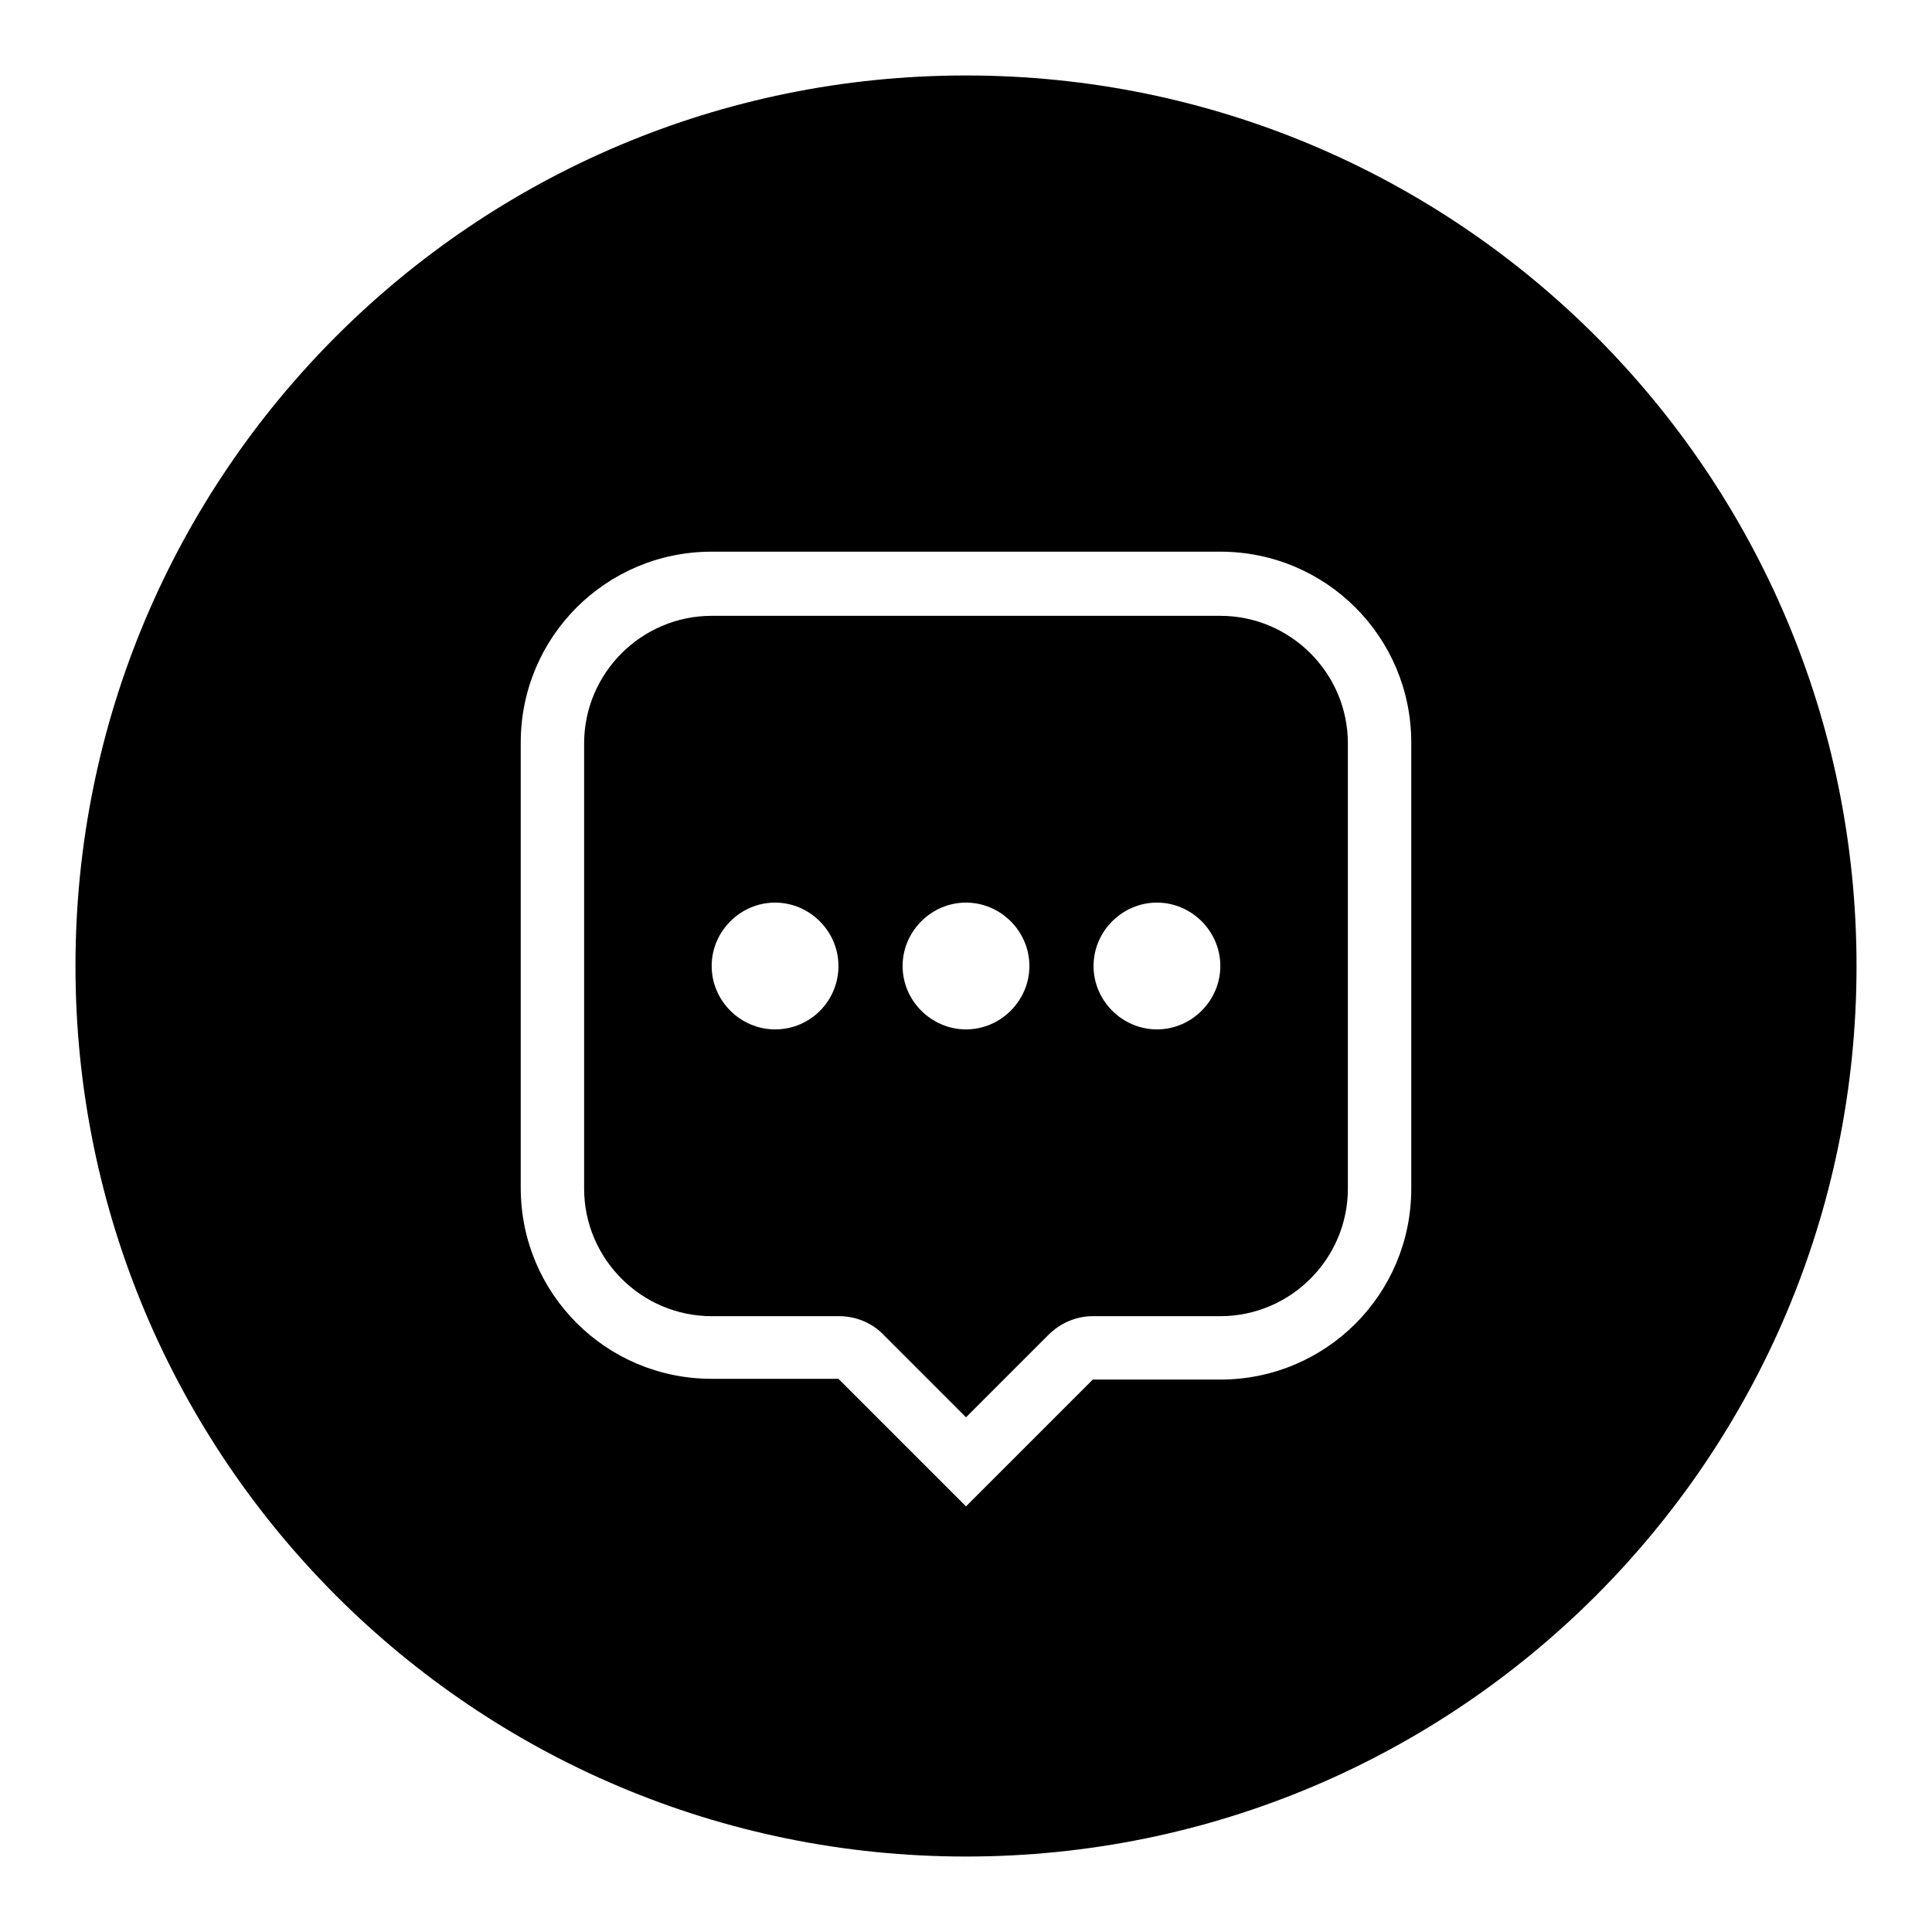 <?xml version="1.0" encoding="utf-8"?>
<!-- Svg Vector Icons : http://www.onlinewebfonts.com/icon -->
<!DOCTYPE svg PUBLIC "-//W3C//DTD SVG 1.1//EN" "http://www.w3.org/Graphics/SVG/1.1/DTD/svg11.dtd">
<svg version="1.1" xmlns="http://www.w3.org/2000/svg" xmlns:xlink="http://www.w3.org/1999/xlink" x="0px" y="0px" viewBox="0 0 256 256" enable-background="new 0 0 256 256" xml:space="preserve">
<g><g><path fill="#000000" d="M128,10C62.8,10,10,62.8,10,128c0,65.2,52.8,118,118,118c65.2,0,118-52.8,118-118C246,62.8,193.2,10,128,10z M187,157.5c0,14-11.3,25.3-25.3,25.3h-16.9L128,199.6l-16.9-16.9H94.3c-14,0-25.3-11.3-25.3-25.3v-59c0-14,11.3-25.3,25.3-25.3h67.4c14,0,25.3,11.3,25.3,25.3V157.5L187,157.5z"/><path fill="#000000" d="M161.7,81.6H94.3c-9.3,0-16.9,7.6-16.9,16.9v59c0,9.3,7.6,16.9,16.9,16.9h16.9c2.2,0,4.4,0.9,5.9,2.5l10.9,10.9l10.9-10.9c1.6-1.6,3.7-2.5,5.9-2.5h16.9c9.3,0,16.9-7.6,16.9-16.9v-59C178.6,89.2,171,81.6,161.7,81.6z M102.7,136.4c-4.6,0-8.4-3.8-8.4-8.4c0-4.6,3.8-8.4,8.4-8.4s8.4,3.8,8.4,8.4C111.1,132.6,107.4,136.4,102.7,136.4z M128,136.4c-4.6,0-8.4-3.8-8.4-8.4c0-4.6,3.8-8.4,8.4-8.4c4.6,0,8.4,3.8,8.4,8.4C136.4,132.6,132.6,136.4,128,136.4z M153.3,136.4c-4.6,0-8.4-3.8-8.4-8.4c0-4.6,3.8-8.4,8.4-8.4c4.6,0,8.4,3.8,8.4,8.4C161.7,132.6,157.9,136.4,153.3,136.4z"/></g></g>
</svg>